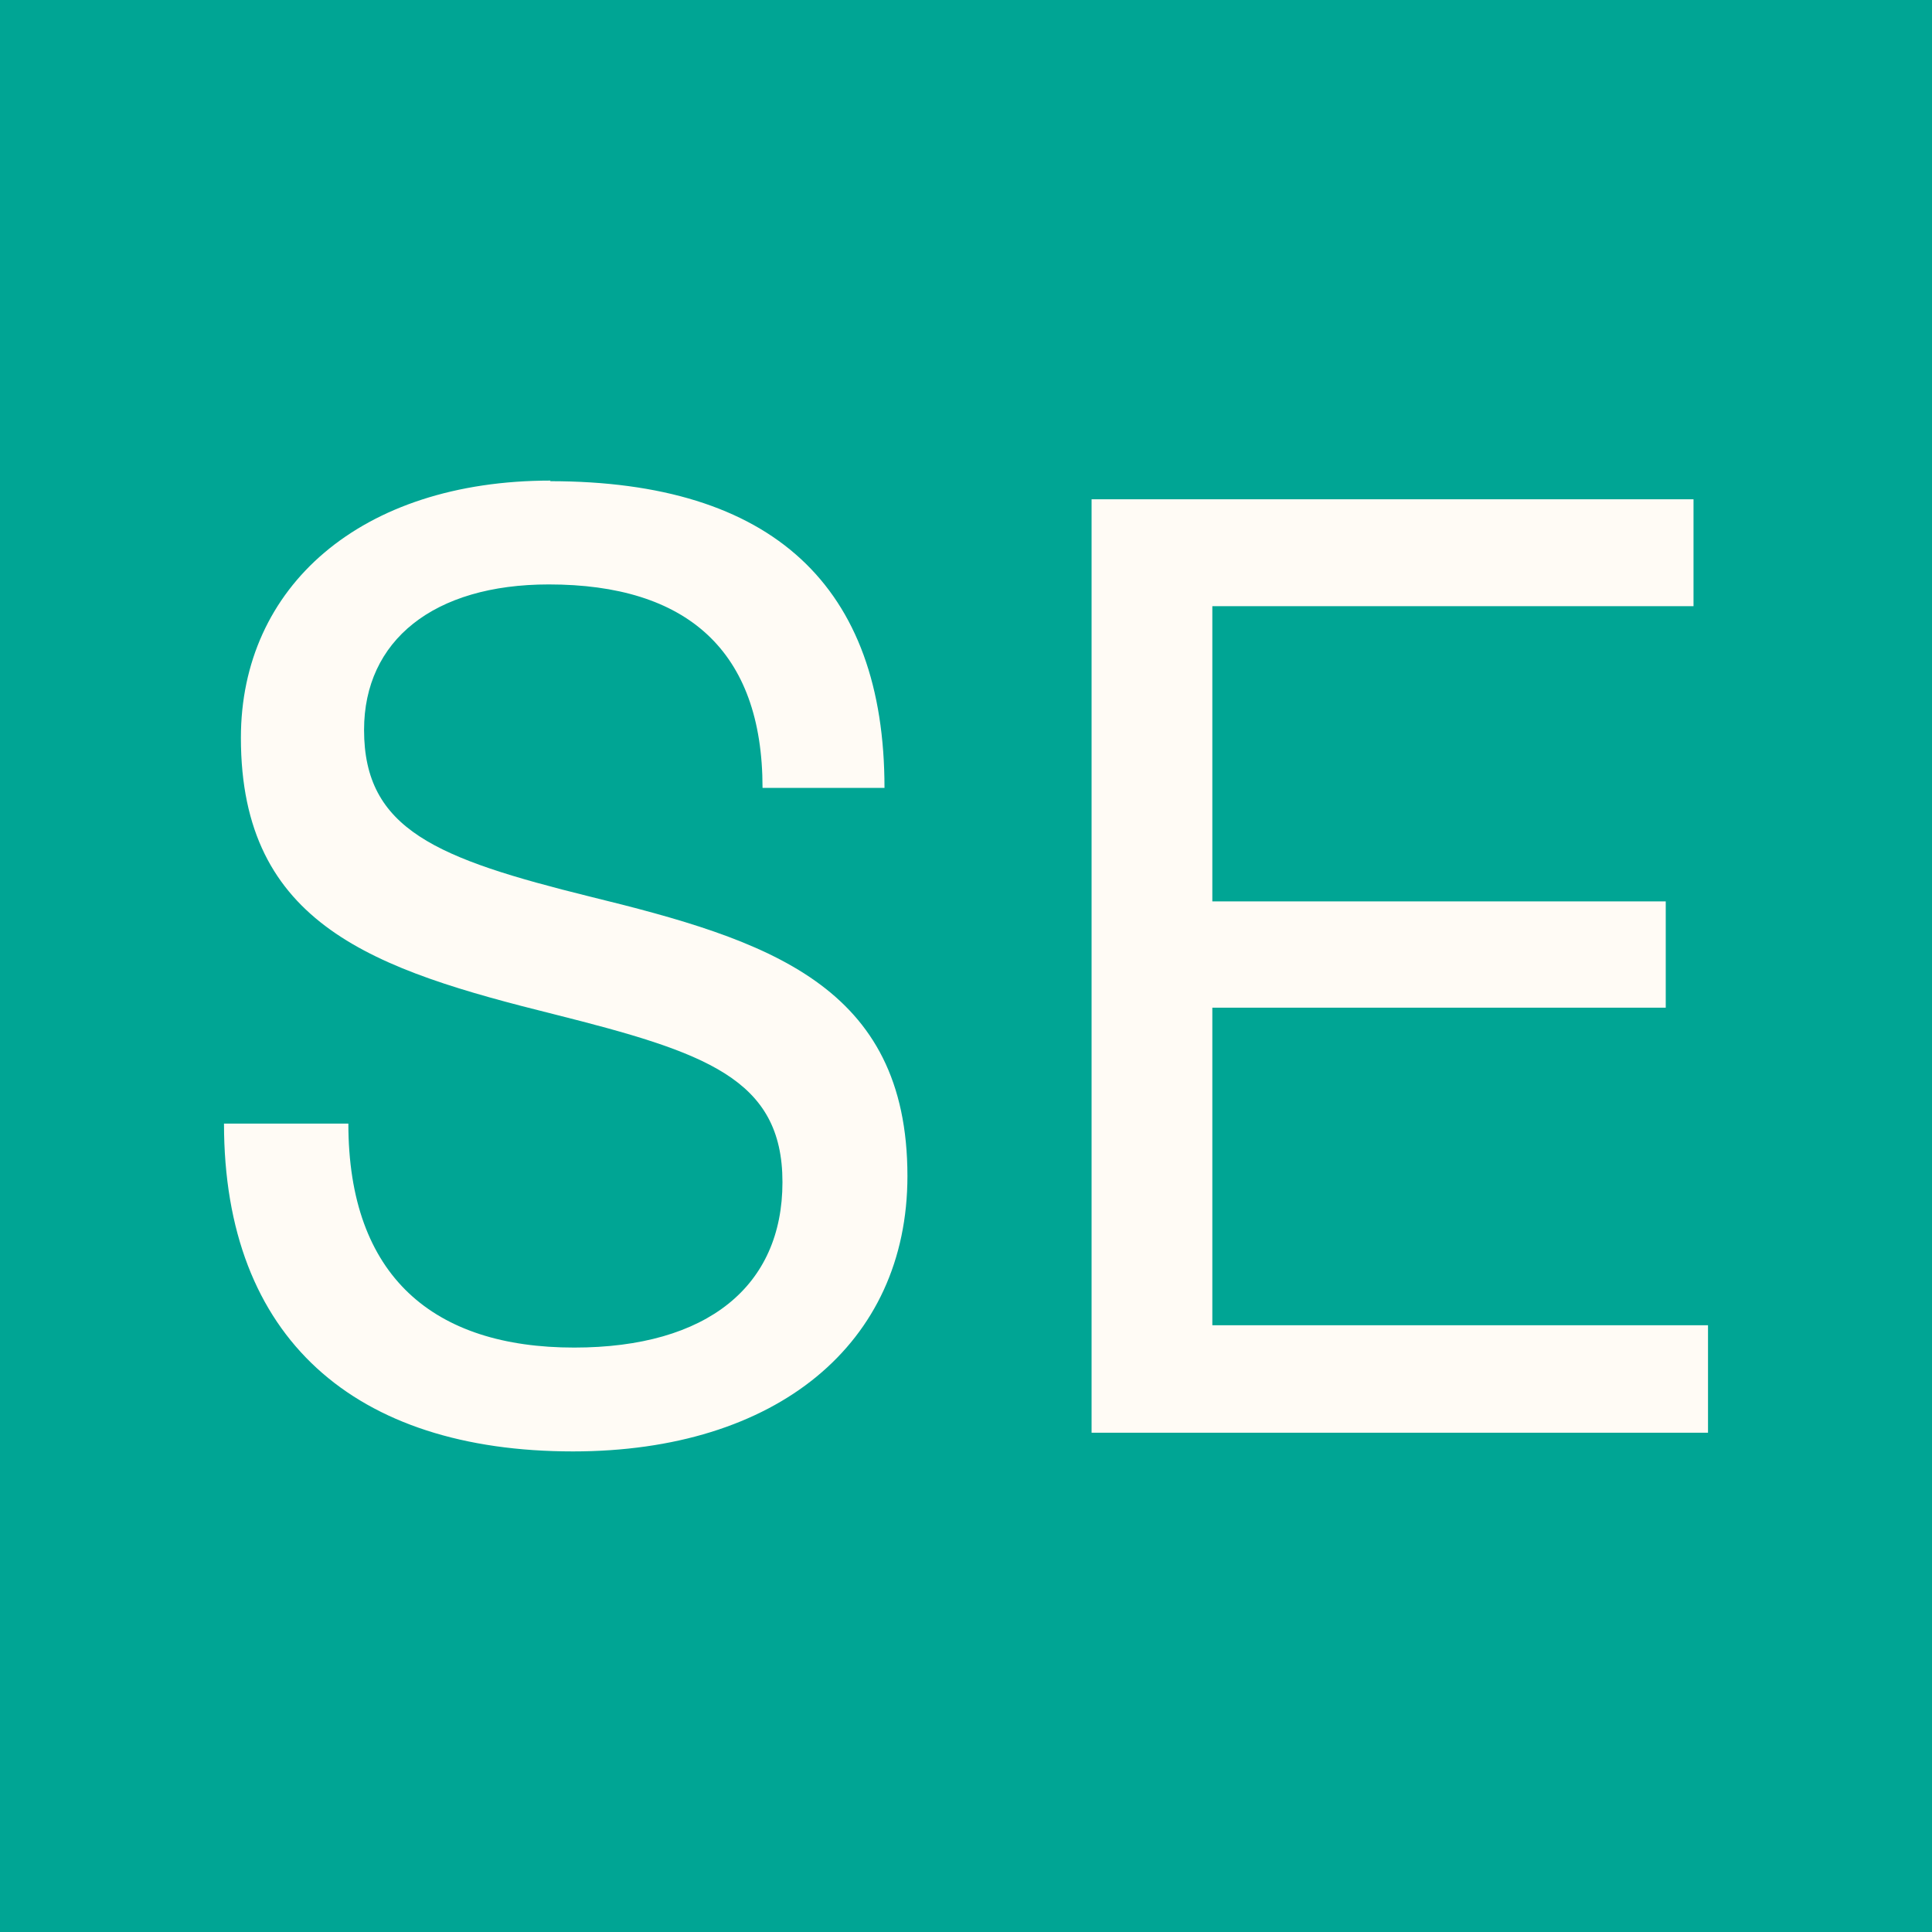 <svg xmlns="http://www.w3.org/2000/svg" viewBox="0 0 32 32"><path d="M0 0h32v32H0z" fill="#00a594"/><path d="M28.05 10.05V8.27h-9.97v15.46h10.21v-1.78h-8.21v-5.26h7.51v-1.76h-7.51v-4.89h7.97ZM9.12 7.96c-3.15 0-5.13 1.76-5.13 4.26 0 3.11 2.22 3.84 5.19 4.58 2.5.63 3.78 1.06 3.78 2.78s-1.24 2.74-3.45 2.74c-2.32 0-3.74-1.17-3.74-3.71H3.71c0 3.56 2.17 5.43 5.78 5.43 3.37 0 5.54-1.78 5.54-4.56 0-3.17-2.32-3.91-5.26-4.63-2.54-.63-3.74-1.11-3.74-2.76 0-1.48 1.15-2.41 3.06-2.41 2.28 0 3.54 1.09 3.54 3.37h2.02c0-3.34-1.85-5.08-5.54-5.08" fill="#fffbf5"/></svg>